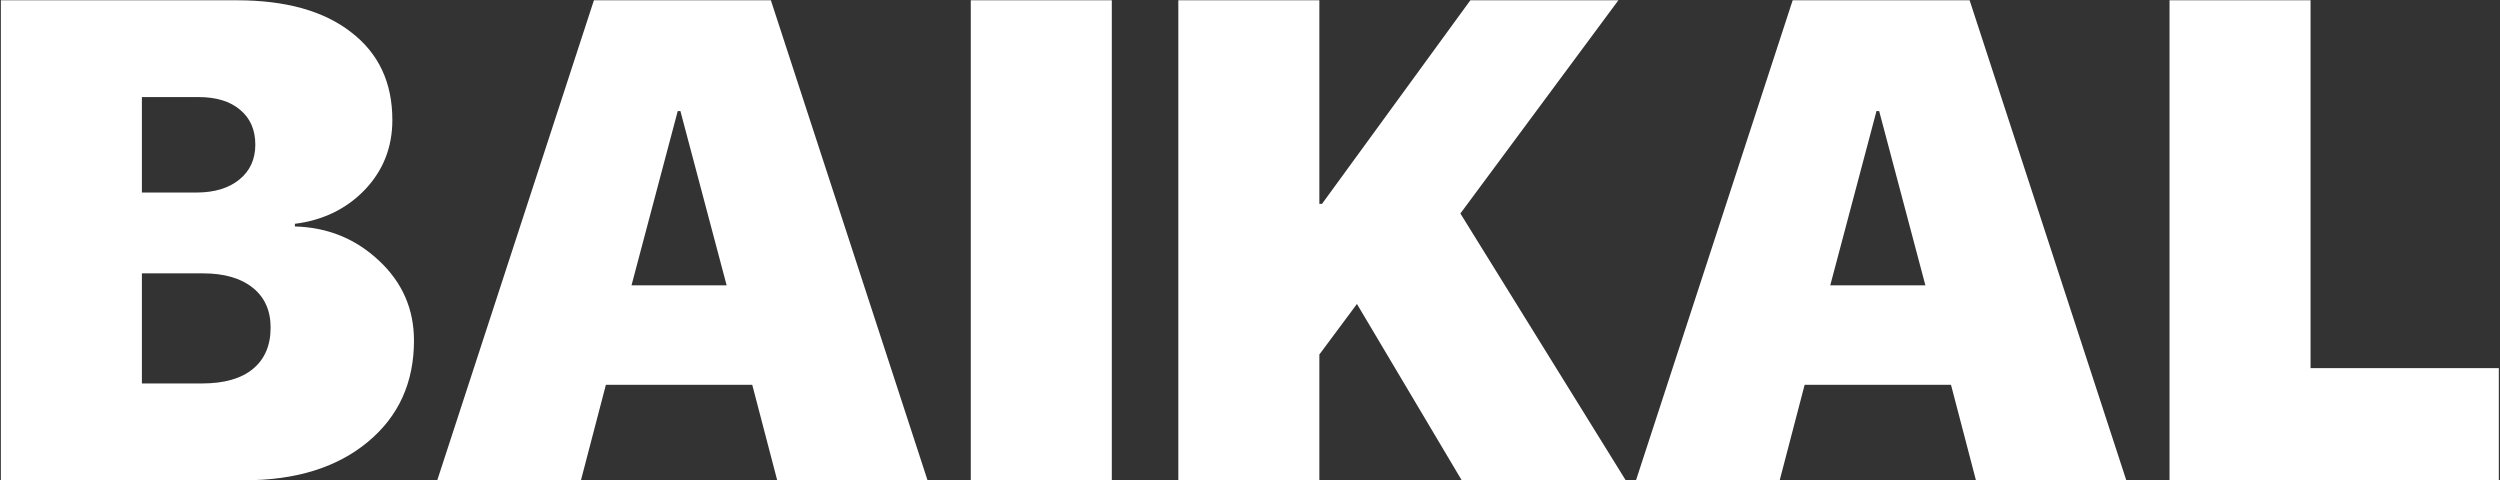 <?xml version="1.0" encoding="UTF-8"?> <svg xmlns="http://www.w3.org/2000/svg" width="734" height="141" viewBox="0 0 734 141" fill="none"><rect x="0" y="0" width="734" height="141" fill="#333333" stroke="none"/> <path d="M71.836 141H0.254V0.082H69.492C83.88 0.082 95.078 3.207 103.086 9.457C111.159 15.642 115.195 24.236 115.195 35.238C115.195 43.246 112.493 50.082 107.09 55.746C101.686 61.345 94.85 64.665 86.582 65.707V66.488C96.217 66.749 104.453 70.102 111.289 76.547C118.125 82.927 121.543 90.74 121.543 99.984C121.543 112.354 117.018 122.283 107.969 129.77C98.919 137.257 86.875 141 71.836 141ZM41.66 28.5V56.527H57.676C62.949 56.527 67.148 55.258 70.273 52.719C73.398 50.18 74.961 46.762 74.961 42.465C74.961 38.103 73.463 34.685 70.469 32.211C67.539 29.737 63.47 28.5 58.262 28.5H41.66ZM41.66 112.582H59.336C65.781 112.582 70.729 111.182 74.18 108.383C77.695 105.518 79.453 101.449 79.453 96.176C79.453 91.163 77.695 87.257 74.18 84.457C70.664 81.658 65.814 80.258 59.629 80.258H41.66V112.582ZM228.184 141L220.859 112.973H177.891L170.566 141H128.379L174.375 0.082H226.328L272.324 141H228.184ZM198.984 32.602L185.41 83.773H213.34L199.766 32.602H198.984ZM326.426 141H285.02V0.082H326.426V141ZM387.363 141H345.957V0.082H387.363V59.848H388.145L431.699 0.082H475.156L428.77 62.68L477.305 141H429.16L398.398 89.242L387.363 104.086V141ZM580.137 141L572.812 112.973H529.844L522.52 141H480.332L526.328 0.082H578.281L624.277 141H580.137ZM550.938 32.602L537.363 83.773H565.293L551.719 32.602H550.938ZM733.652 108.09V141H636.973V0.082H678.379V108.09H733.652Z" fill="white"></path> </svg> 
